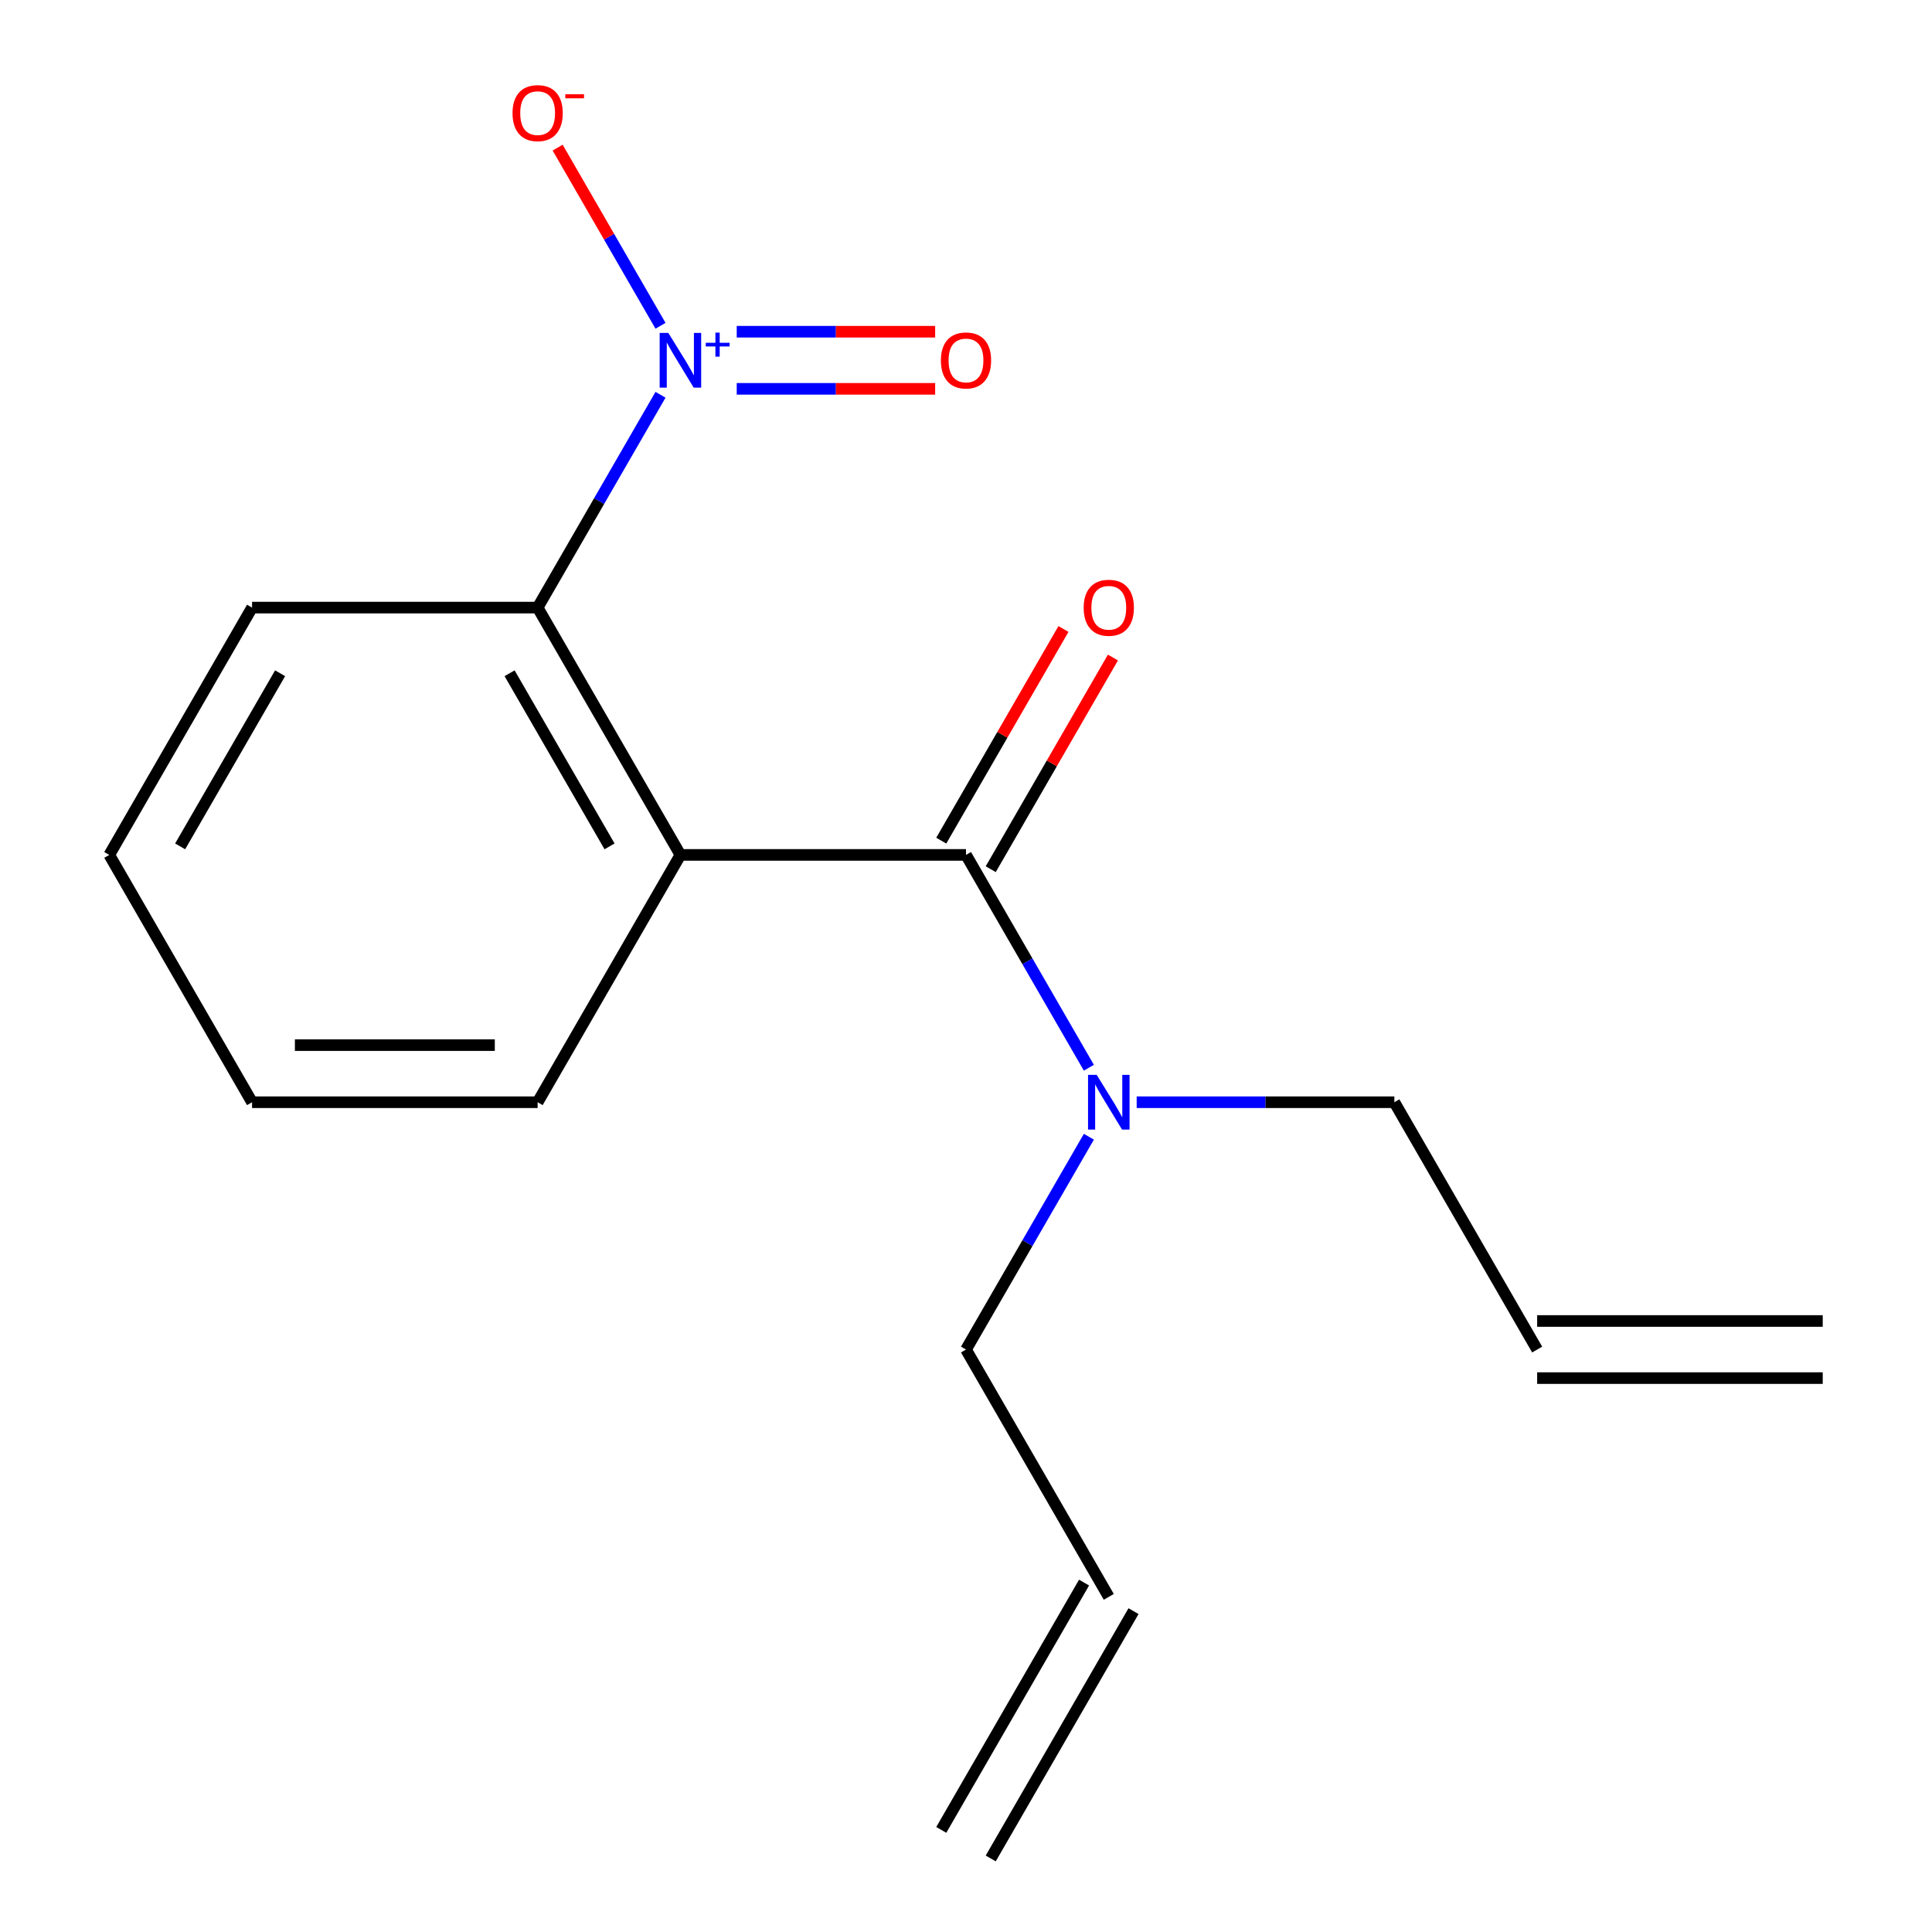 <?xml version='1.0' encoding='iso-8859-1'?>
<svg version='1.1' baseProfile='full'
              xmlns='http://www.w3.org/2000/svg'
                      xmlns:rdkit='http://www.rdkit.org/xml'
                      xmlns:xlink='http://www.w3.org/1999/xlink'
                  xml:space='preserve'
width='1000px' height='1000px' viewBox='0 0 1000 1000'>
<!-- END OF HEADER -->
<rect style='opacity:1.0;fill:#FFFFFF;stroke:none' width='1000' height='1000' x='0' y='0'> </rect>
<path class='bond-1' d='M 352.186,442.502 L 500,442.502' style='fill:none;fill-rule:evenodd;stroke:#000000;stroke-width:6px;stroke-linecap:butt;stroke-linejoin:miter;stroke-opacity:1' />
<path class='bond-2' d='M 352.186,442.502 L 278.279,314.492' style='fill:none;fill-rule:evenodd;stroke:#000000;stroke-width:6px;stroke-linecap:butt;stroke-linejoin:miter;stroke-opacity:1' />
<path class='bond-2' d='M 315.498,438.082 L 263.763,348.475' style='fill:none;fill-rule:evenodd;stroke:#000000;stroke-width:6px;stroke-linecap:butt;stroke-linejoin:miter;stroke-opacity:1' />
<path class='bond-11' d='M 352.186,442.502 L 278.279,570.513' style='fill:none;fill-rule:evenodd;stroke:#000000;stroke-width:6px;stroke-linecap:butt;stroke-linejoin:miter;stroke-opacity:1' />
<path class='bond-0' d='M 341.877,204.336 L 310.078,259.414' style='fill:none;fill-rule:evenodd;stroke:#0000FF;stroke-width:6px;stroke-linecap:butt;stroke-linejoin:miter;stroke-opacity:1' />
<path class='bond-0' d='M 310.078,259.414 L 278.279,314.492' style='fill:none;fill-rule:evenodd;stroke:#000000;stroke-width:6px;stroke-linecap:butt;stroke-linejoin:miter;stroke-opacity:1' />
<path class='bond-4' d='M 341.877,168.626 L 315.257,122.518' style='fill:none;fill-rule:evenodd;stroke:#0000FF;stroke-width:6px;stroke-linecap:butt;stroke-linejoin:miter;stroke-opacity:1' />
<path class='bond-4' d='M 315.257,122.518 L 288.636,76.41' style='fill:none;fill-rule:evenodd;stroke:#FF0000;stroke-width:6px;stroke-linecap:butt;stroke-linejoin:miter;stroke-opacity:1' />
<path class='bond-5' d='M 381.326,201.262 L 432.68,201.262' style='fill:none;fill-rule:evenodd;stroke:#0000FF;stroke-width:6px;stroke-linecap:butt;stroke-linejoin:miter;stroke-opacity:1' />
<path class='bond-5' d='M 432.68,201.262 L 484.033,201.262' style='fill:none;fill-rule:evenodd;stroke:#FF0000;stroke-width:6px;stroke-linecap:butt;stroke-linejoin:miter;stroke-opacity:1' />
<path class='bond-5' d='M 381.326,171.699 L 432.68,171.699' style='fill:none;fill-rule:evenodd;stroke:#0000FF;stroke-width:6px;stroke-linecap:butt;stroke-linejoin:miter;stroke-opacity:1' />
<path class='bond-5' d='M 432.68,171.699 L 484.033,171.699' style='fill:none;fill-rule:evenodd;stroke:#FF0000;stroke-width:6px;stroke-linecap:butt;stroke-linejoin:miter;stroke-opacity:1' />
<path class='bond-3' d='M 500,442.502 L 531.799,497.58' style='fill:none;fill-rule:evenodd;stroke:#000000;stroke-width:6px;stroke-linecap:butt;stroke-linejoin:miter;stroke-opacity:1' />
<path class='bond-3' d='M 531.799,497.58 L 563.598,552.658' style='fill:none;fill-rule:evenodd;stroke:#0000FF;stroke-width:6px;stroke-linecap:butt;stroke-linejoin:miter;stroke-opacity:1' />
<path class='bond-6' d='M 512.801,449.893 L 544.427,395.115' style='fill:none;fill-rule:evenodd;stroke:#000000;stroke-width:6px;stroke-linecap:butt;stroke-linejoin:miter;stroke-opacity:1' />
<path class='bond-6' d='M 544.427,395.115 L 576.053,340.338' style='fill:none;fill-rule:evenodd;stroke:#FF0000;stroke-width:6px;stroke-linecap:butt;stroke-linejoin:miter;stroke-opacity:1' />
<path class='bond-6' d='M 487.199,435.112 L 518.825,380.334' style='fill:none;fill-rule:evenodd;stroke:#000000;stroke-width:6px;stroke-linecap:butt;stroke-linejoin:miter;stroke-opacity:1' />
<path class='bond-6' d='M 518.825,380.334 L 550.451,325.556' style='fill:none;fill-rule:evenodd;stroke:#FF0000;stroke-width:6px;stroke-linecap:butt;stroke-linejoin:miter;stroke-opacity:1' />
<path class='bond-14' d='M 278.279,314.492 L 130.465,314.492' style='fill:none;fill-rule:evenodd;stroke:#000000;stroke-width:6px;stroke-linecap:butt;stroke-linejoin:miter;stroke-opacity:1' />
<path class='bond-12' d='M 588.342,570.513 L 655.032,570.513' style='fill:none;fill-rule:evenodd;stroke:#0000FF;stroke-width:6px;stroke-linecap:butt;stroke-linejoin:miter;stroke-opacity:1' />
<path class='bond-12' d='M 655.032,570.513 L 721.721,570.513' style='fill:none;fill-rule:evenodd;stroke:#000000;stroke-width:6px;stroke-linecap:butt;stroke-linejoin:miter;stroke-opacity:1' />
<path class='bond-13' d='M 563.598,588.369 L 531.799,643.446' style='fill:none;fill-rule:evenodd;stroke:#0000FF;stroke-width:6px;stroke-linecap:butt;stroke-linejoin:miter;stroke-opacity:1' />
<path class='bond-13' d='M 531.799,643.446 L 500,698.524' style='fill:none;fill-rule:evenodd;stroke:#000000;stroke-width:6px;stroke-linecap:butt;stroke-linejoin:miter;stroke-opacity:1' />
<path class='bond-7' d='M 795.628,698.524 L 721.721,570.513' style='fill:none;fill-rule:evenodd;stroke:#000000;stroke-width:6px;stroke-linecap:butt;stroke-linejoin:miter;stroke-opacity:1' />
<path class='bond-9' d='M 795.628,713.305 L 943.442,713.305' style='fill:none;fill-rule:evenodd;stroke:#000000;stroke-width:6px;stroke-linecap:butt;stroke-linejoin:miter;stroke-opacity:1' />
<path class='bond-9' d='M 795.628,683.743 L 943.442,683.743' style='fill:none;fill-rule:evenodd;stroke:#000000;stroke-width:6px;stroke-linecap:butt;stroke-linejoin:miter;stroke-opacity:1' />
<path class='bond-8' d='M 573.907,826.535 L 500,698.524' style='fill:none;fill-rule:evenodd;stroke:#000000;stroke-width:6px;stroke-linecap:butt;stroke-linejoin:miter;stroke-opacity:1' />
<path class='bond-10' d='M 561.106,819.144 L 487.199,947.155' style='fill:none;fill-rule:evenodd;stroke:#000000;stroke-width:6px;stroke-linecap:butt;stroke-linejoin:miter;stroke-opacity:1' />
<path class='bond-10' d='M 586.708,833.925 L 512.801,961.936' style='fill:none;fill-rule:evenodd;stroke:#000000;stroke-width:6px;stroke-linecap:butt;stroke-linejoin:miter;stroke-opacity:1' />
<path class='bond-15' d='M 278.279,570.513 L 130.465,570.513' style='fill:none;fill-rule:evenodd;stroke:#000000;stroke-width:6px;stroke-linecap:butt;stroke-linejoin:miter;stroke-opacity:1' />
<path class='bond-15' d='M 256.107,540.95 L 152.637,540.95' style='fill:none;fill-rule:evenodd;stroke:#000000;stroke-width:6px;stroke-linecap:butt;stroke-linejoin:miter;stroke-opacity:1' />
<path class='bond-17' d='M 130.465,314.492 L 56.558,442.502' style='fill:none;fill-rule:evenodd;stroke:#000000;stroke-width:6px;stroke-linecap:butt;stroke-linejoin:miter;stroke-opacity:1' />
<path class='bond-17' d='M 144.981,348.475 L 93.246,438.082' style='fill:none;fill-rule:evenodd;stroke:#000000;stroke-width:6px;stroke-linecap:butt;stroke-linejoin:miter;stroke-opacity:1' />
<path class='bond-16' d='M 130.465,570.513 L 56.558,442.502' style='fill:none;fill-rule:evenodd;stroke:#000000;stroke-width:6px;stroke-linecap:butt;stroke-linejoin:miter;stroke-opacity:1' />
<path  class='atom-1' d='M 345.926 172.321
L 355.206 187.321
Q 356.126 188.801, 357.606 191.481
Q 359.086 194.161, 359.166 194.321
L 359.166 172.321
L 362.926 172.321
L 362.926 200.641
L 359.046 200.641
L 349.086 184.241
Q 347.926 182.321, 346.686 180.121
Q 345.486 177.921, 345.126 177.241
L 345.126 200.641
L 341.446 200.641
L 341.446 172.321
L 345.926 172.321
' fill='#0000FF'/>
<path  class='atom-1' d='M 365.302 177.426
L 370.292 177.426
L 370.292 172.172
L 372.509 172.172
L 372.509 177.426
L 377.631 177.426
L 377.631 179.326
L 372.509 179.326
L 372.509 184.606
L 370.292 184.606
L 370.292 179.326
L 365.302 179.326
L 365.302 177.426
' fill='#0000FF'/>
<path  class='atom-4' d='M 567.647 556.353
L 576.927 571.353
Q 577.847 572.833, 579.327 575.513
Q 580.807 578.193, 580.887 578.353
L 580.887 556.353
L 584.647 556.353
L 584.647 584.673
L 580.767 584.673
L 570.807 568.273
Q 569.647 566.353, 568.407 564.153
Q 567.207 561.953, 566.847 561.273
L 566.847 584.673
L 563.167 584.673
L 563.167 556.353
L 567.647 556.353
' fill='#0000FF'/>
<path  class='atom-5' d='M 265.279 58.55
Q 265.279 51.75, 268.639 47.95
Q 271.999 44.15, 278.279 44.15
Q 284.559 44.15, 287.919 47.95
Q 291.279 51.75, 291.279 58.55
Q 291.279 65.43, 287.879 69.35
Q 284.479 73.23, 278.279 73.23
Q 272.039 73.23, 268.639 69.35
Q 265.279 65.47, 265.279 58.55
M 278.279 70.03
Q 282.599 70.03, 284.919 67.15
Q 287.279 64.23, 287.279 58.55
Q 287.279 52.99, 284.919 50.19
Q 282.599 47.35, 278.279 47.35
Q 273.959 47.35, 271.599 50.15
Q 269.279 52.95, 269.279 58.55
Q 269.279 64.27, 271.599 67.15
Q 273.959 70.03, 278.279 70.03
' fill='#FF0000'/>
<path  class='atom-5' d='M 292.599 48.773
L 302.288 48.773
L 302.288 50.885
L 292.599 50.885
L 292.599 48.773
' fill='#FF0000'/>
<path  class='atom-6' d='M 487 186.561
Q 487 179.761, 490.36 175.961
Q 493.72 172.161, 500 172.161
Q 506.28 172.161, 509.64 175.961
Q 513 179.761, 513 186.561
Q 513 193.441, 509.6 197.361
Q 506.2 201.241, 500 201.241
Q 493.76 201.241, 490.36 197.361
Q 487 193.481, 487 186.561
M 500 198.041
Q 504.32 198.041, 506.64 195.161
Q 509 192.241, 509 186.561
Q 509 181.001, 506.64 178.201
Q 504.32 175.361, 500 175.361
Q 495.68 175.361, 493.32 178.161
Q 491 180.961, 491 186.561
Q 491 192.281, 493.32 195.161
Q 495.68 198.041, 500 198.041
' fill='#FF0000'/>
<path  class='atom-7' d='M 560.907 314.572
Q 560.907 307.772, 564.267 303.972
Q 567.627 300.172, 573.907 300.172
Q 580.187 300.172, 583.547 303.972
Q 586.907 307.772, 586.907 314.572
Q 586.907 321.452, 583.507 325.372
Q 580.107 329.252, 573.907 329.252
Q 567.667 329.252, 564.267 325.372
Q 560.907 321.492, 560.907 314.572
M 573.907 326.052
Q 578.227 326.052, 580.547 323.172
Q 582.907 320.252, 582.907 314.572
Q 582.907 309.012, 580.547 306.212
Q 578.227 303.372, 573.907 303.372
Q 569.587 303.372, 567.227 306.172
Q 564.907 308.972, 564.907 314.572
Q 564.907 320.292, 567.227 323.172
Q 569.587 326.052, 573.907 326.052
' fill='#FF0000'/>
</svg>
